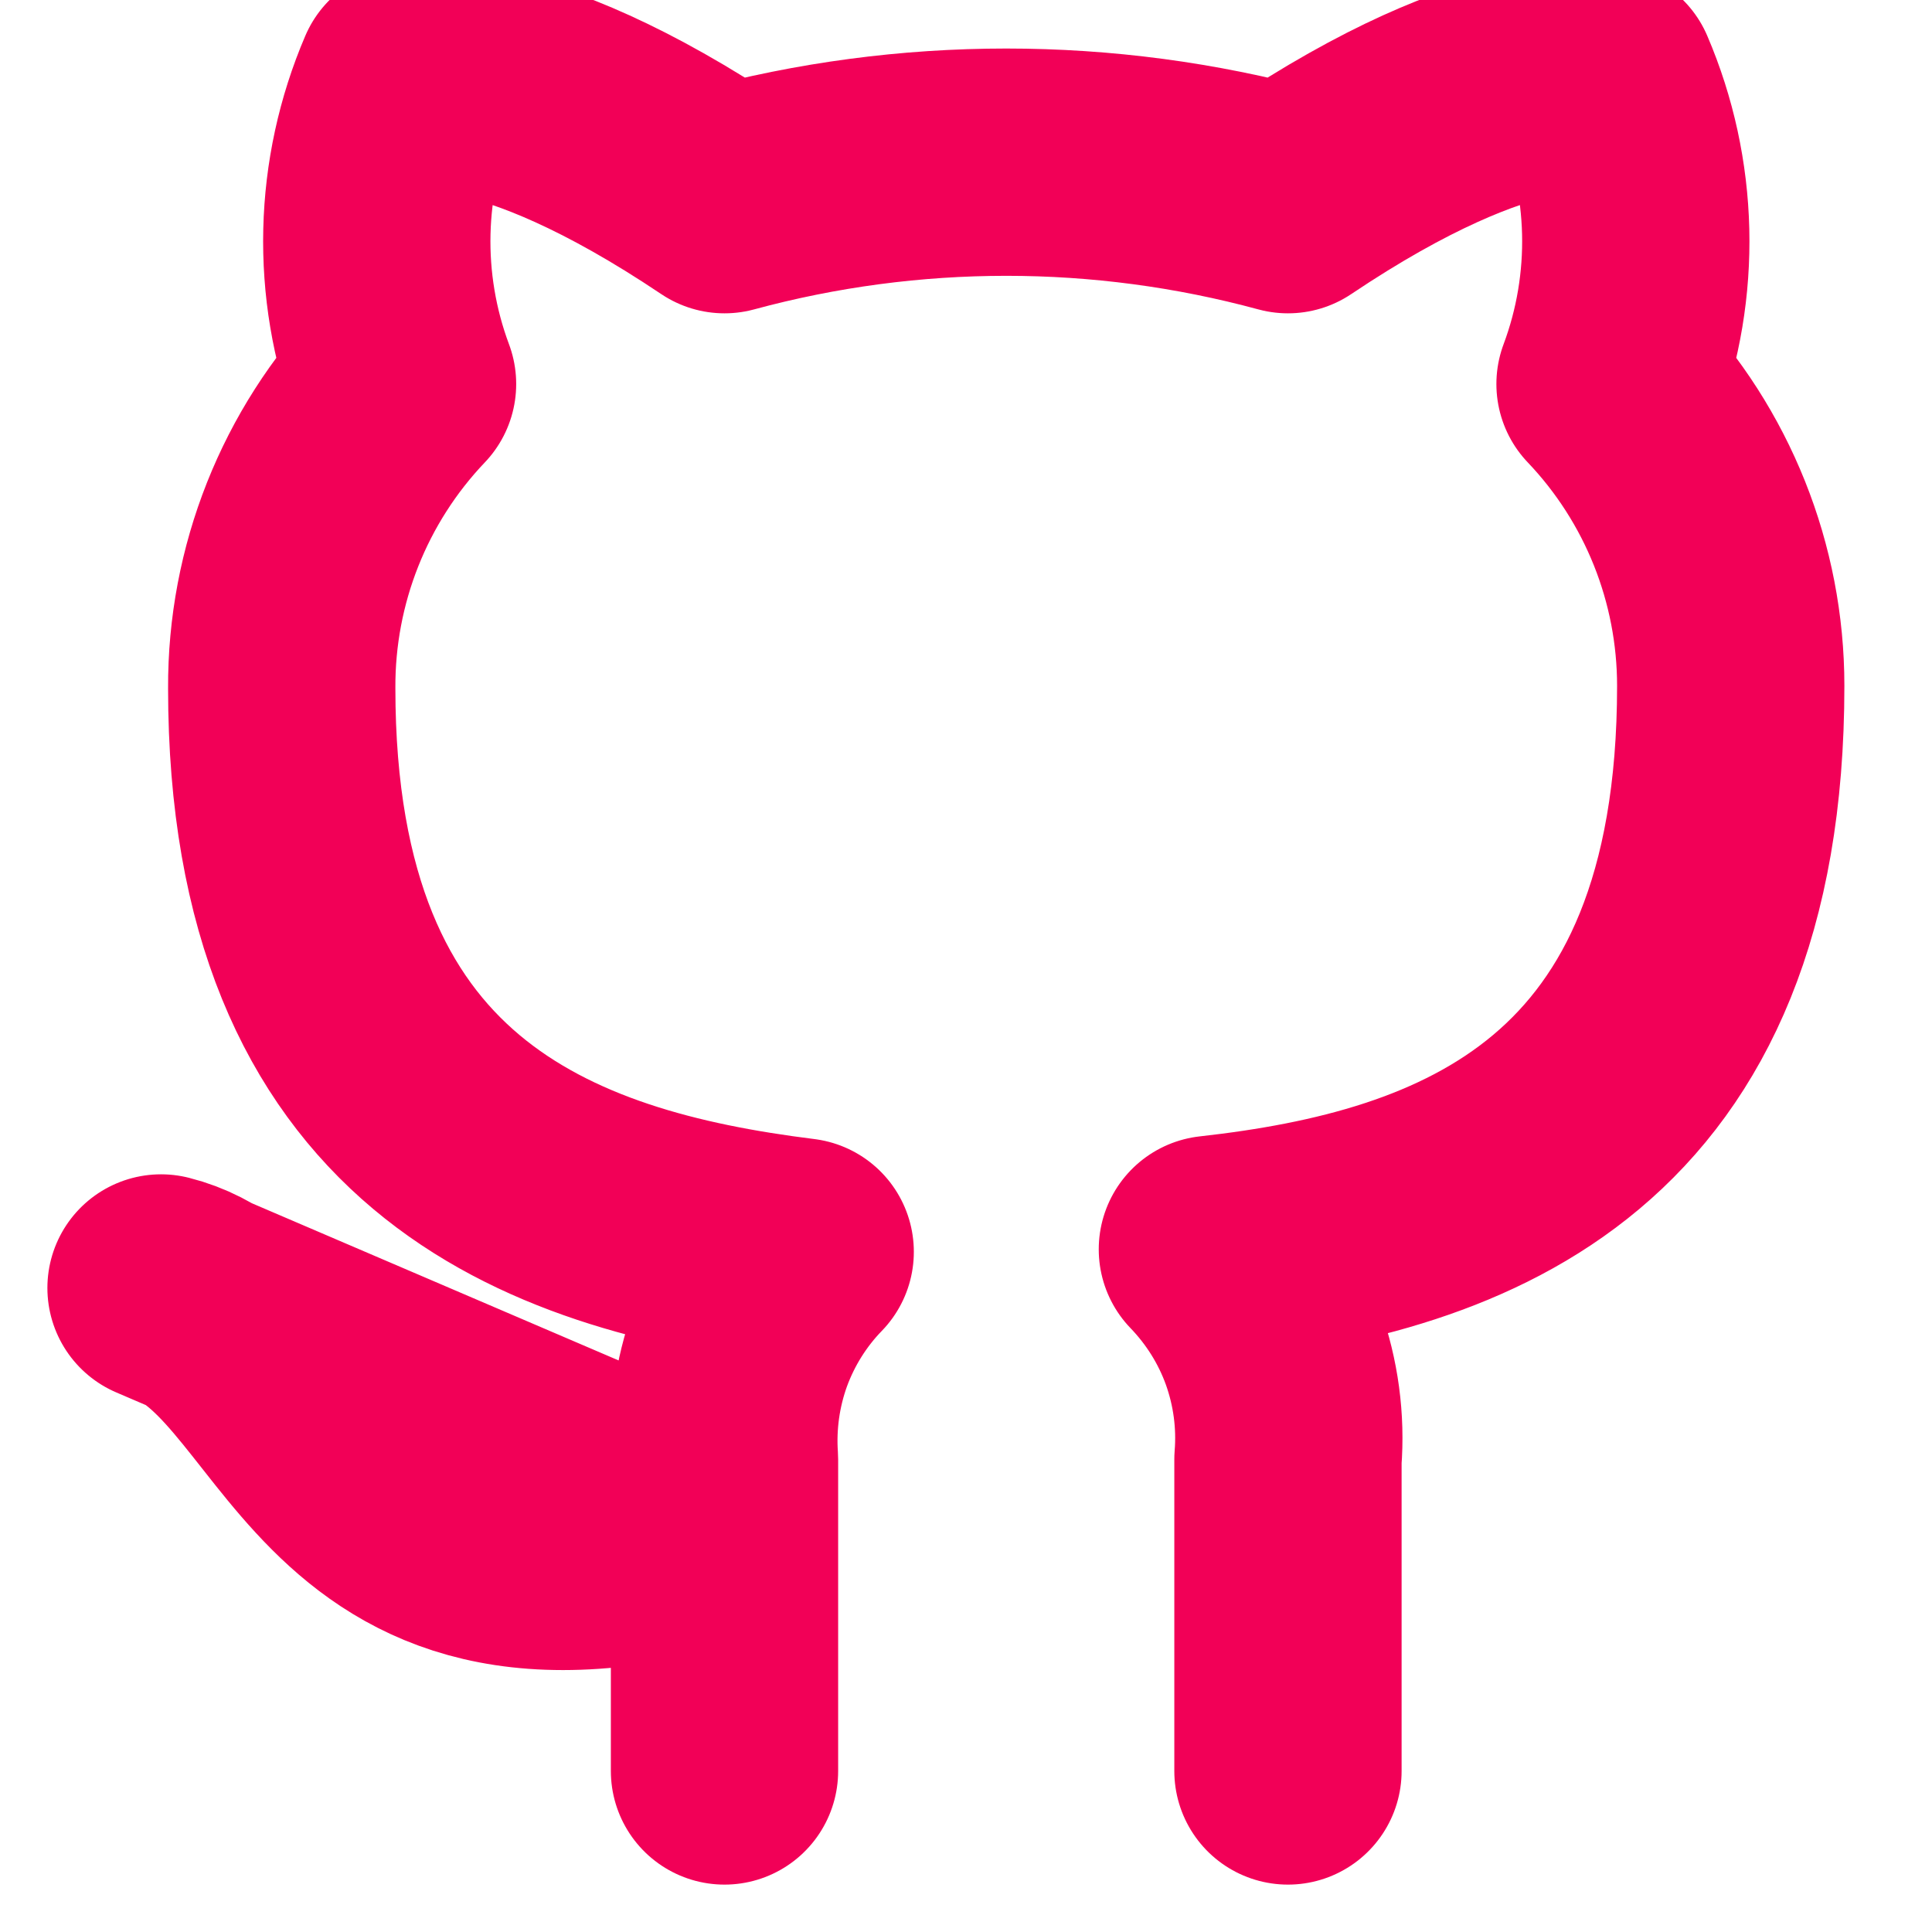 <svg width="17" height="17" viewBox="0 0 17 17" fill="none" xmlns="http://www.w3.org/2000/svg">
<g clip-path="url(#clip0)">
<path d="M11.333 15.583V12.842C11.36 12.504 11.314 12.165 11.2 11.846C11.085 11.527 10.903 11.237 10.668 10.993C12.892 10.745 15.229 9.903 15.229 6.035C15.229 5.046 14.849 4.095 14.167 3.379C14.49 2.514 14.467 1.557 14.103 0.708C14.103 0.708 13.267 0.46 11.333 1.757C9.71 1.317 7.999 1.317 6.375 1.757C4.441 0.46 3.606 0.708 3.606 0.708C3.242 1.557 3.219 2.514 3.542 3.379C2.855 4.1 2.474 5.06 2.479 6.056C2.479 9.895 4.817 10.738 7.041 11.015C6.808 11.255 6.628 11.543 6.513 11.857C6.399 12.172 6.352 12.508 6.375 12.842V15.583M6.375 13.458C2.833 14.521 2.833 11.688 1.417 11.333L6.375 13.458Z" stroke="#F20057" stroke-width="2" stroke-linecap="round" stroke-linejoin="round"/>
</g>
<defs>
<clipPath id="clip0">
<rect width="17" height="17" fill="white"/>
</clipPath>
</defs>
</svg>
